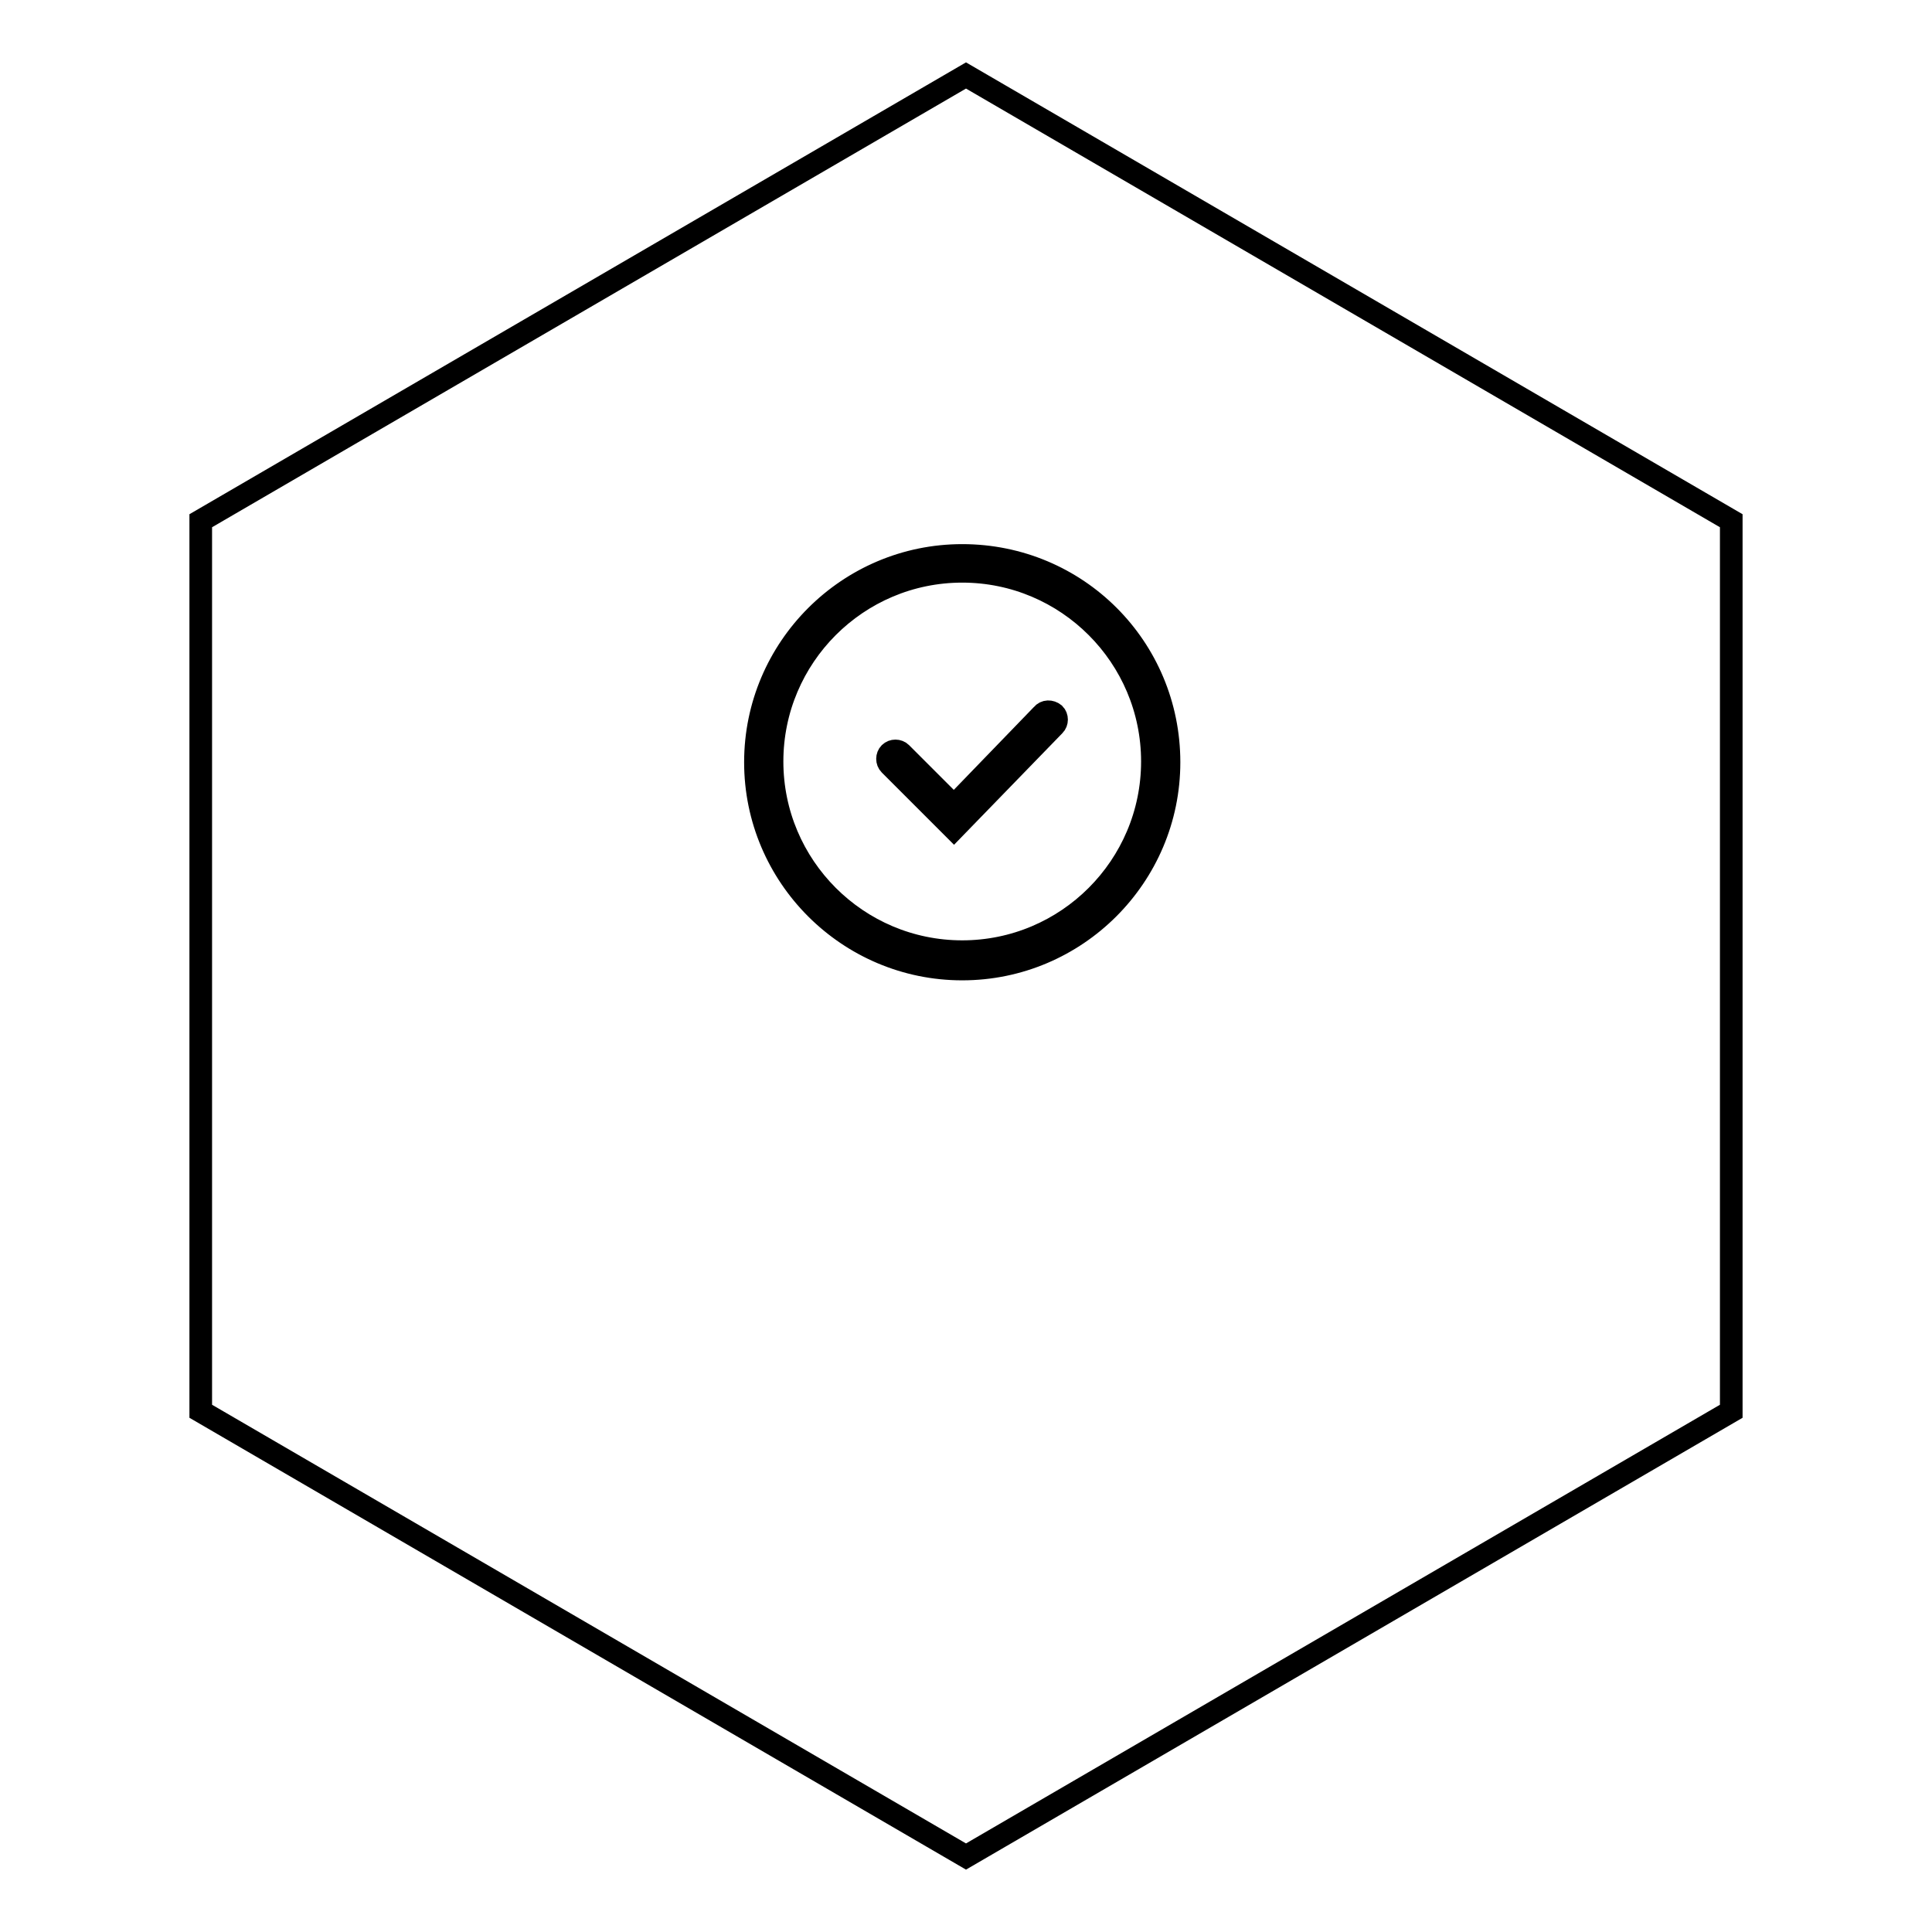 <?xml version="1.0" encoding="utf-8"?>
<!-- Svg Vector Icons : http://www.onlinewebfonts.com/icon -->
<!DOCTYPE svg PUBLIC "-//W3C//DTD SVG 1.1//EN" "http://www.w3.org/Graphics/SVG/1.1/DTD/svg11.dtd">
<svg version="1.1" xmlns="http://www.w3.org/2000/svg" xmlns:xlink="http://www.w3.org/1999/xlink" x="0px" y="0px" viewBox="0 0 256 256" enable-background="new 0 0 256 256" xml:space="preserve">
<g><g><path stroke-width="3" fill-opacity="0" stroke="#000000"  d="M127.5,73.6c-15.1,0-27.4,12.3-27.4,27.4c0,15.1,12.3,27.4,27.4,27.4c15.1,0,27.4-12.3,27.4-27.4C154.9,85.8,142.7,73.6,127.5,73.6z M127.5,126.1c-13.9,0-25.2-11.3-25.2-25.2c0-13.9,11.3-25.2,25.2-25.2c13.9,0,25.2,11.3,25.2,25.2C152.7,114.8,141.4,126.1,127.5,126.1z"/><path stroke-width="3" fill-opacity="0" stroke="#000000"  d="M138.1,94.7l-11.7,12.1l-7-7c-0.4-0.4-1.1-0.4-1.5,0c-0.4,0.4-0.4,1.1,0,1.5l8.5,8.5l13.3-13.7c0.4-0.4,0.4-1.1,0-1.5C139.2,94.2,138.5,94.2,138.1,94.7z"/><path stroke-width="3" fill-opacity="0" stroke="#000000"  d="M128,246L26.6,187V69L128,10l101.4,59v118L128,246z"/></g></g>
</svg>